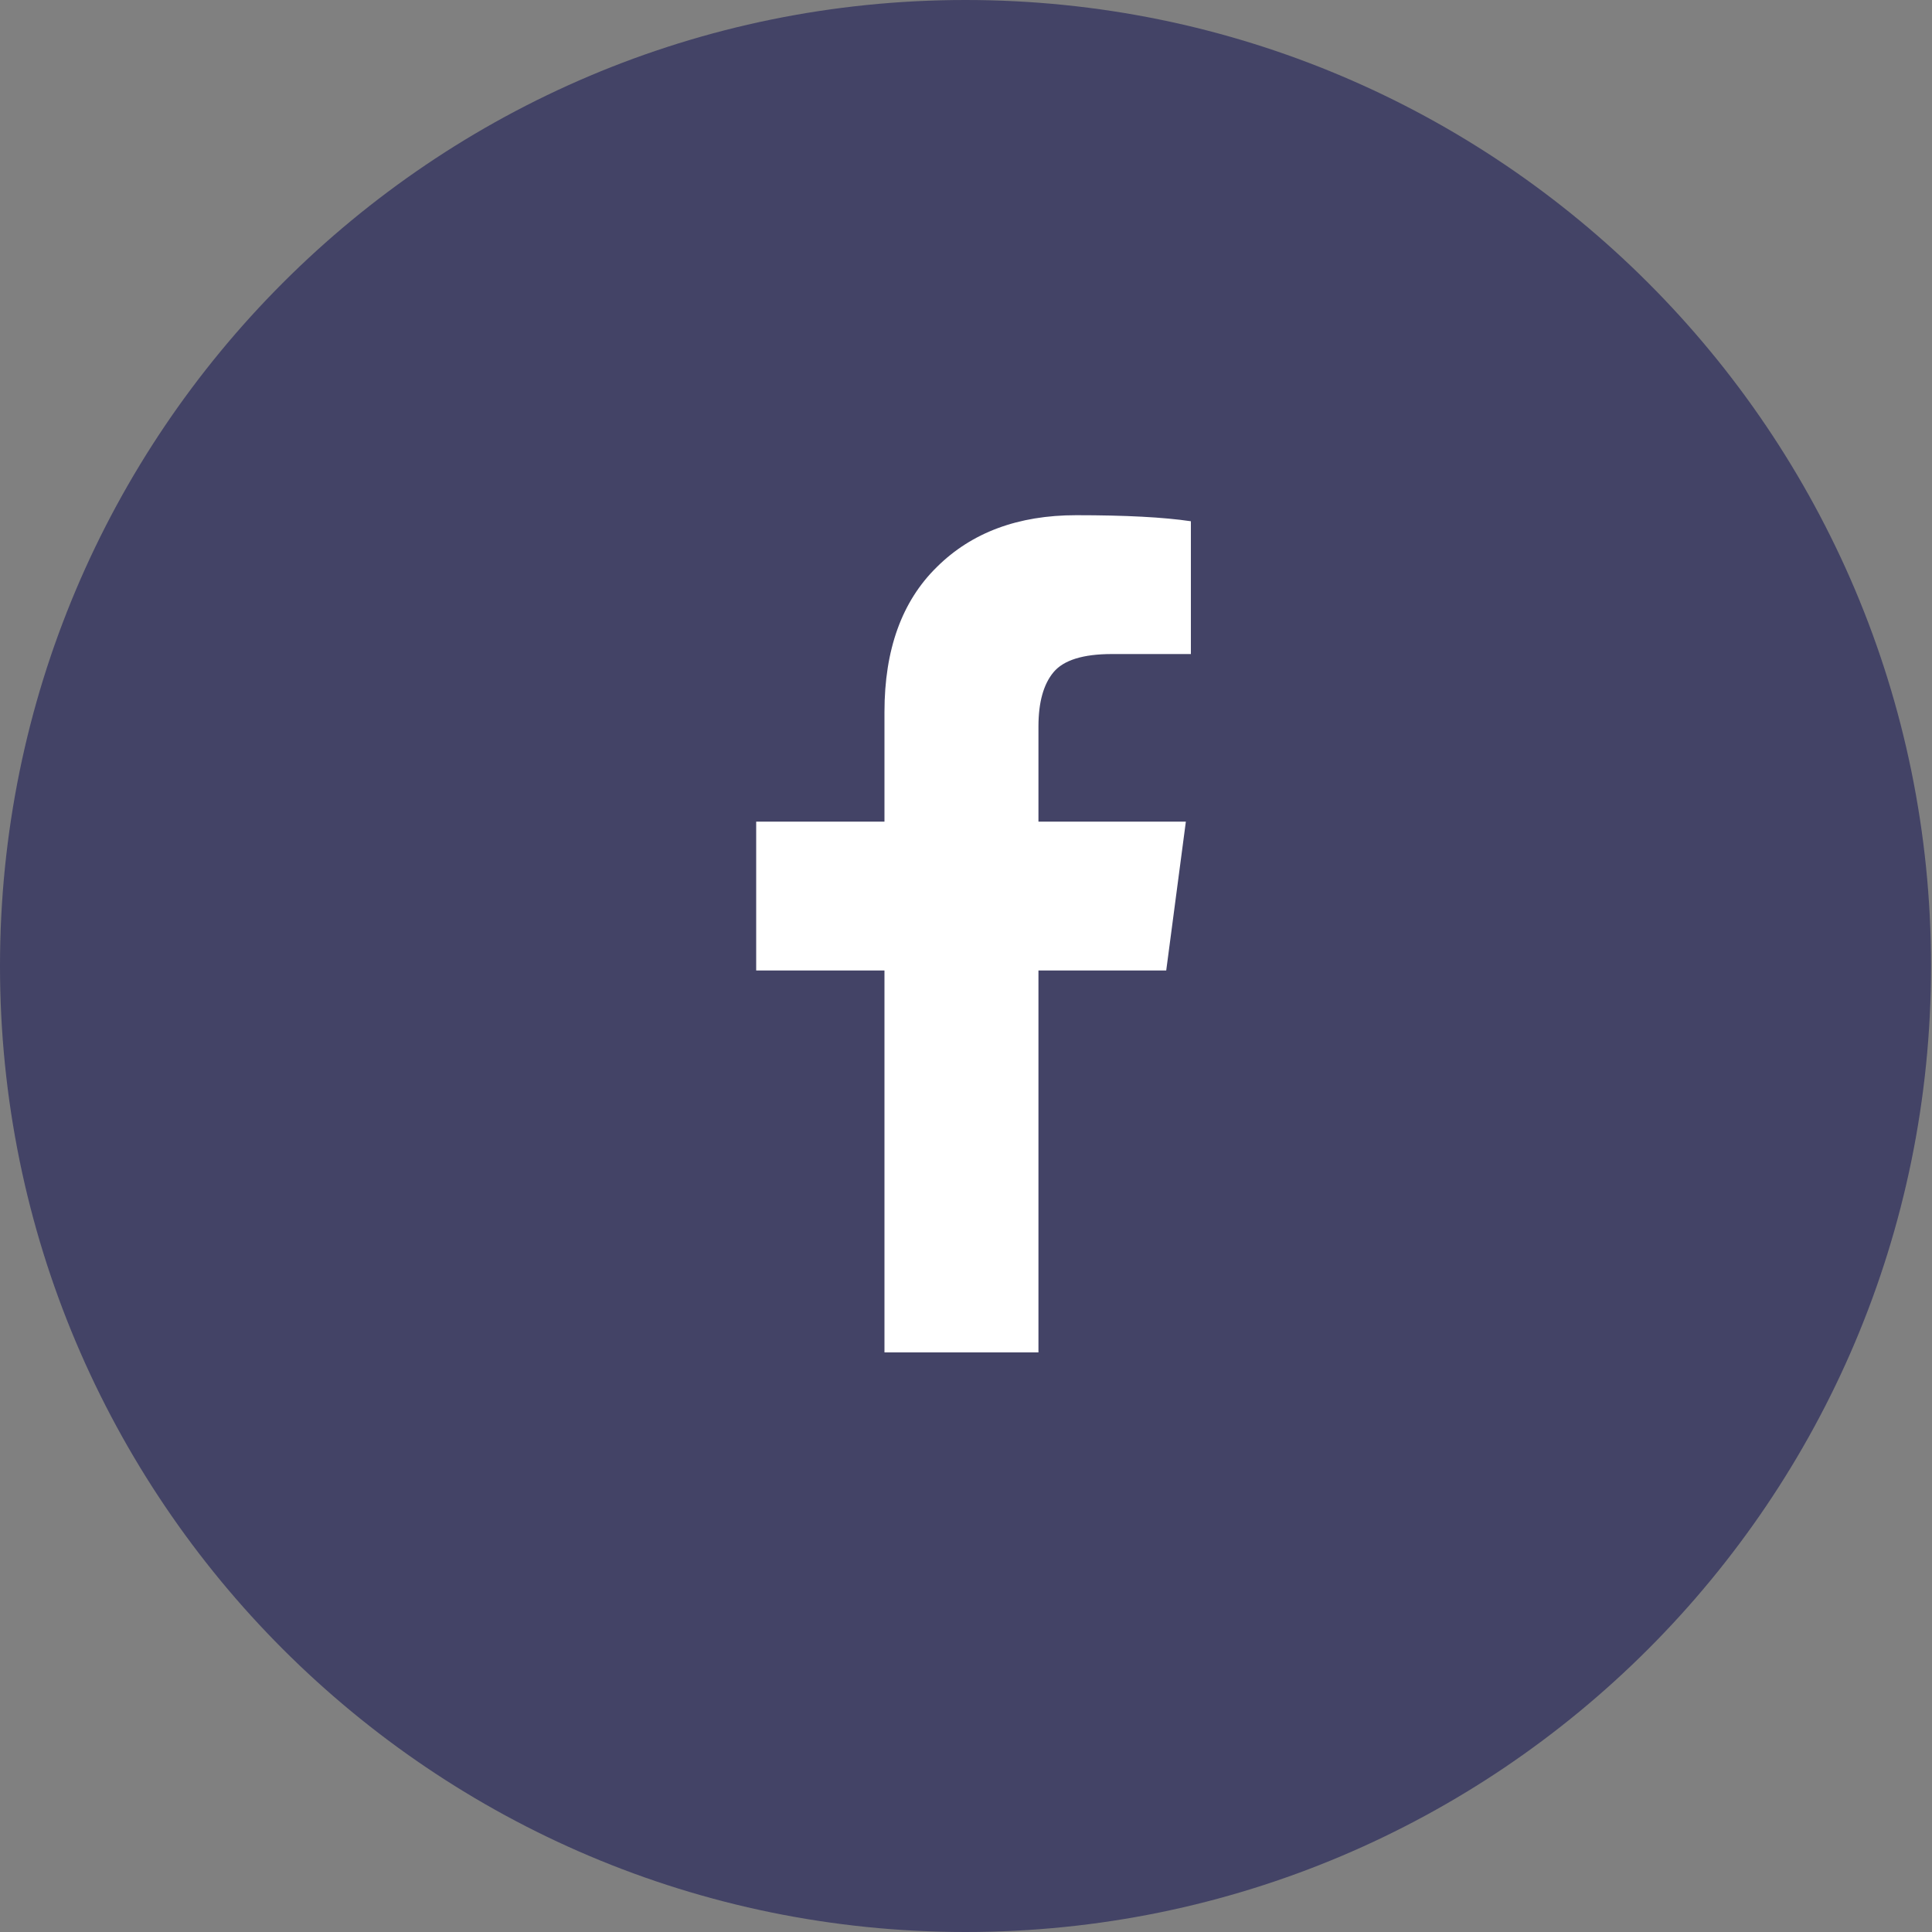 <svg width="30" height="30" viewBox="0 0 30 30" fill="none" xmlns="http://www.w3.org/2000/svg">
<rect x="0" y="0" width="30" height="30" fill="#808080" stroke="none"/>
<path opacity="0.5" fill-rule="evenodd" clip-rule="evenodd" d="M14.992 0C23.272 0 29.985 6.715 29.985 15C29.985 23.284 23.272 30 14.992 30C6.712 30 0 23.284 0 15C0 6.715 6.712 0 14.992 0Z" fill="#07074D"/>
<path d="M18.492 8.094V10.156H17.266C16.818 10.156 16.516 10.25 16.359 10.438C16.203 10.625 16.125 10.906 16.125 11.281V12.758H18.414L18.109 15.07H16.125V21H13.734V15.07H11.742V12.758H13.734V11.055C13.734 10.086 14.005 9.336 14.547 8.805C15.088 8.268 15.81 8 16.711 8C17.477 8 18.07 8.031 18.492 8.094Z" fill="white"/>
</svg>
